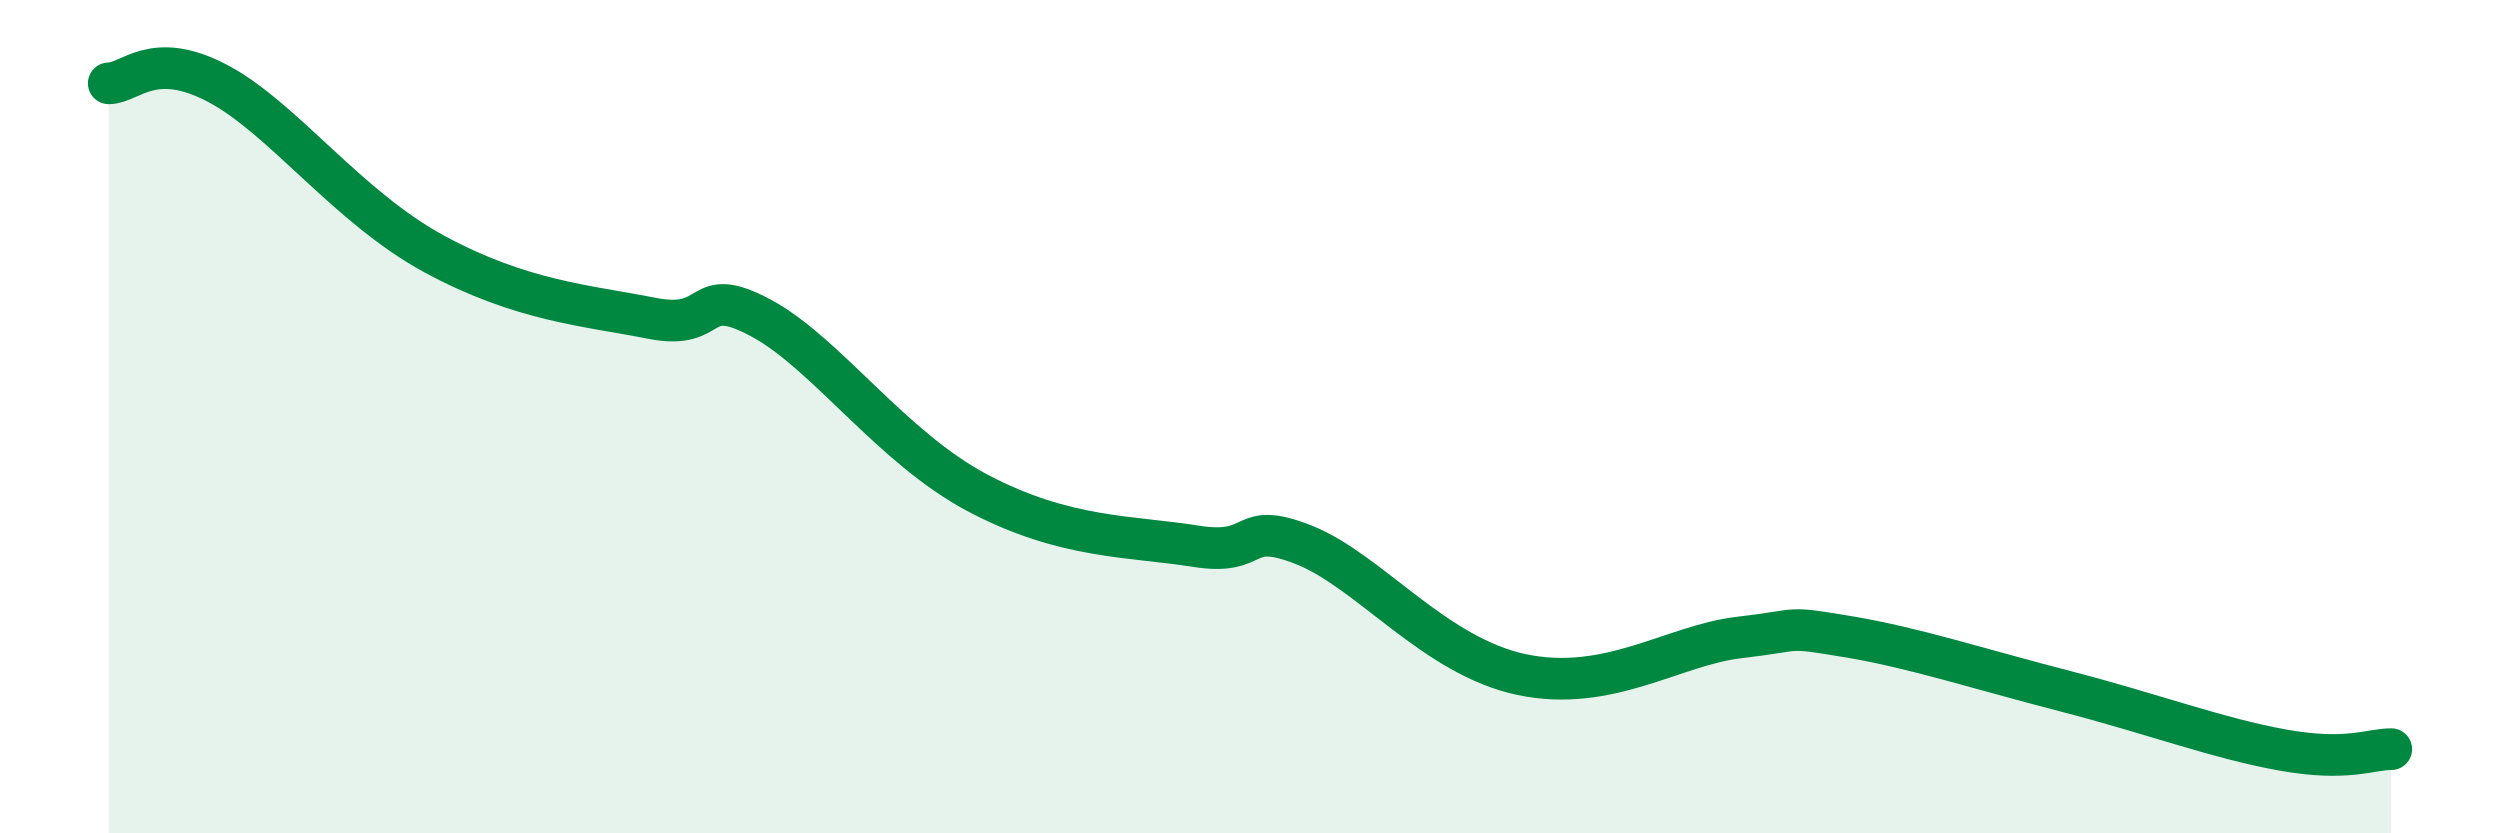 
    <svg width="60" height="20" viewBox="0 0 60 20" xmlns="http://www.w3.org/2000/svg">
      <path
        d="M 2.61,2 C 3.13,2 3.66,1.18 5.22,2 C 6.78,2.82 8.34,4.97 10.43,6.1 C 12.52,7.23 14.08,7.33 15.65,7.64 C 17.22,7.95 16.69,6.79 18.26,7.63 C 19.83,8.47 21.39,10.74 23.48,11.84 C 25.57,12.94 27.14,12.86 28.7,13.11 C 30.26,13.36 29.74,12.46 31.3,13.08 C 32.86,13.7 34.43,15.75 36.52,16.19 C 38.61,16.63 40.17,15.48 41.74,15.3 C 43.31,15.12 42.78,15.02 44.35,15.28 C 45.92,15.54 47.48,16.05 49.57,16.59 C 51.66,17.13 53.22,17.72 54.78,18 C 56.34,18.28 56.87,17.98 57.39,17.98L57.39 20L2.61 20Z"
        fill="#008740"
        opacity="0.1"
        stroke-linecap="round"
        stroke-linejoin="round"
      />
      <path
        d="M 2.61,2 C 3.13,2 3.66,1.18 5.22,2 C 6.78,2.82 8.34,4.97 10.43,6.1 C 12.52,7.23 14.08,7.33 15.65,7.64 C 17.22,7.95 16.69,6.79 18.26,7.63 C 19.83,8.47 21.39,10.74 23.48,11.84 C 25.57,12.94 27.14,12.86 28.7,13.11 C 30.26,13.36 29.74,12.46 31.3,13.08 C 32.86,13.7 34.43,15.75 36.52,16.19 C 38.61,16.63 40.17,15.48 41.74,15.3 C 43.31,15.12 42.78,15.02 44.35,15.28 C 45.92,15.54 47.48,16.05 49.57,16.59 C 51.66,17.13 53.22,17.72 54.78,18 C 56.34,18.28 56.87,17.98 57.39,17.98"
        stroke="#008740"
        stroke-width="1"
        fill="none"
        stroke-linecap="round"
        stroke-linejoin="round"
      />
    </svg>
  